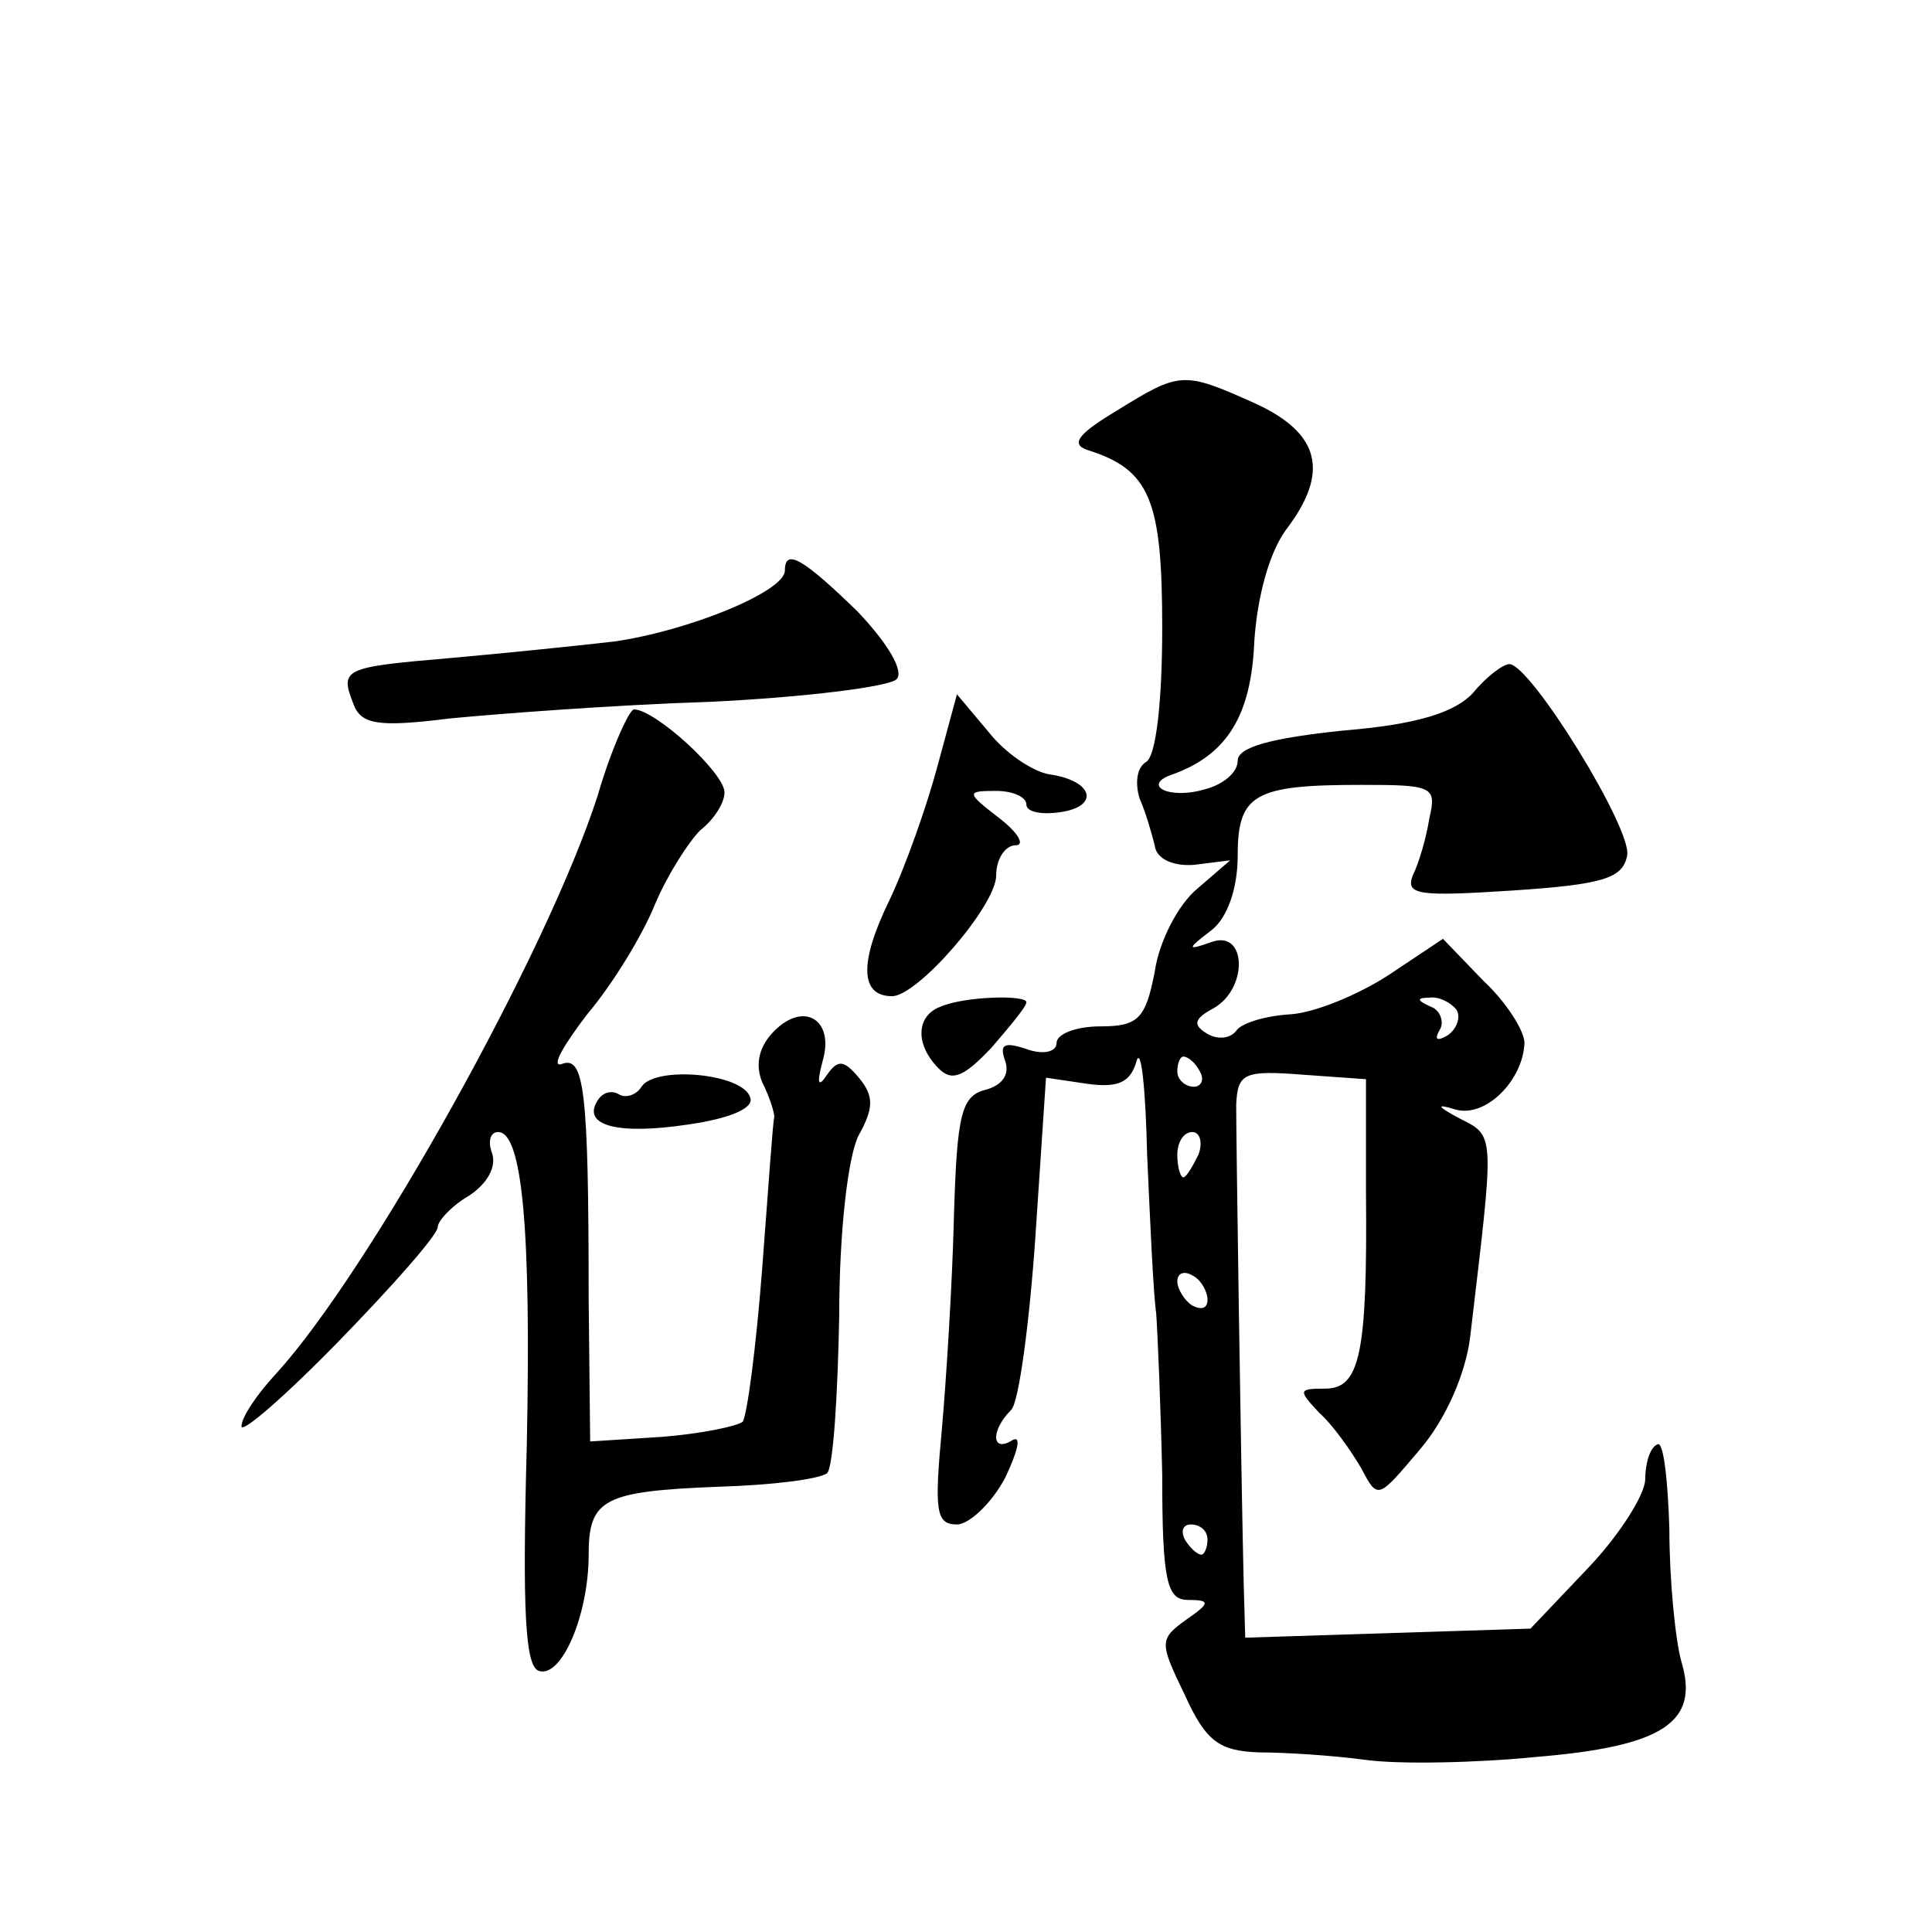 <?xml version="1.0" standalone="no"?>
<!DOCTYPE svg PUBLIC "-//W3C//DTD SVG 20010904//EN"
 "http://www.w3.org/TR/2001/REC-SVG-20010904/DTD/svg10.dtd">
<svg version="1.0" xmlns="http://www.w3.org/2000/svg"
 width="128pt" height="128pt" viewBox="0 0 128 128"
 preserveAspectRatio="xMidYMid meet">
<g transform="translate(0,128) scale(0.1,-0.1)"
fill="#0" stroke="none">
<path d="M740 1008 c-25 -15 -31 -22 -20 -26 42 -13 50 -33 50 -118 0 -48 -4 -86
-11 -89 -6 -4 -7 -14 -4 -24 4 -9 8 -23 10 -31 1 -9 12 -14 26 -13 l24 3 -22 -19
c-12 -10 -25 -34 -28 -55 -6 -31 -11 -36 -36 -36 -16 0 -29 -5 -29 -11 0 -6 -9
-8 -20 -4 -15 5 -18 3 -14 -8 3 -9 -2 -16 -13 -19 -16 -4 -19 -16 -21 -84 -1 -43
-5 -107 -8 -141 -5 -54 -4 -63 10 -63 8 0 23 14 32 31 8 17 11 28 5 25 -14 -9 -15
6 -1 20 5 5 12 57 16 115 l7 105 27 -4 c21 -3 29 1 33 15 3 10 6 -18 7 -62 2 -44
4 -91 6 -105 1 -14 3 -62 4 -107 0 -70 3 -83 17 -83 15 0 15 -2 -1 -13 -18 -13
-18 -15 -1 -50 14 -31 23 -37 49 -38 17 0 49 -2 71 -5 22 -3 73 -2 113 2 84 7 108
23 96 63 -4 14 -8 54 -8 88 -1 33 -4 59 -8 56 -5 -2 -8 -13 -8 -23 0 -10 -17 -37
-38 -59 l-38 -40 -94 -3 -95 -3 -1 35 c-2 86 -5 297 -5 318 1 21 5 23 44 20 l42
-3 0 -75 c1 -107 -4 -130 -27 -130 -18 0 -18 -1 -4 -16 9 -8 21 -25 28 -37 11 -21
11 -20 39 13 17 20 30 50 33 74 16 136 17 133 -7 145 -15 8 -16 10 -3 6 20 -6 45
19 46 44 0 8 -12 27 -27 41 l-27 28 -36 -24 c-20 -13 -49 -25 -65 -26 -17 -1 -33
-6 -36 -11 -4 -5 -12 -6 -19 -2 -10 6 -9 10 4 17 23 13 22 52 -1 44 -17 -6 -17
-5 0 8 10 8 17 27 17 49 0 41 11 47 82 47 47 0 50 -1 45 -22 -2 -13 -7 -30 -11
-38 -5 -13 4 -14 66 -10 60 4 73 8 76 23 4 17 -64 127 -78 127 -4 0 -15 -8 -24
-19 -12 -13 -37 -21 -86 -25 -48 -5 -70 -11 -70 -20 0 -8 -10 -16 -22 -19 -24 -7
-42 3 -21 10 36 13 52 39 54 88 2 30 10 59 21 74 29 38 23 64 -21 84 -47 21 -49
21 -91 -5z m225 -397 c3 -5 0 -13 -6 -17 -7 -4 -9 -3 -5 4 3 5 0 13 -6 15 -9 4
-10 6 -1 6 6 1 14 -3 18 -8z m-170 -41 c3 -5 1 -10 -4 -10 -6 0 -11 5 -11 10 0
6 2 10 4 10 3 0 8 -4 11 -10z m-1 -55 c-4 -8 -8 -15 -10 -15 -2 0 -4 7 -4 15 0
8 4 15 10 15 5 0 7 -7 4 -15z m6 -96 c0 -6 -4 -7 -10 -4 -5 3 -10 11 -10 16 0 6
5 7 10 4 6 -3 10 -11 10 -16z m0 -159 c0 -5 -2 -10 -4 -10 -3 0 -8 5 -11 10 -3
6 -1 10 4 10 6 0 11 -4 11 -10z M520 902 c0 -14 -64 -40 -113 -47 -26 -3 -75 -8
-109 -11 -70 -6 -73 -7 -64 -30 5 -14 16 -16 64 -10 31 3 109 9 172 11 63 3 119
10 124 15 5 5 -5 23 -26 45 -36 35 -48 42 -48 27z M621 772 c-7 -26 -21 -66 -32
-89 -20 -41 -19 -63 2 -63 17 0 69 60 69 80 0 11 6 20 13 20 6 0 2 8 -11 18 -22
17 -22 18 -2 18 11 0 20 -4 20 -9 0 -5 10 -7 23 -5 26 4 21 21 -8 25 -11 2 -29
14 -40 28 l-21 25 -13 -48z M396 753 c-33 -103 -151 -315 -213 -383 -13 -14 -23
-29 -23 -35 0 -5 29 20 65 57 36 37 65 70 65 75 0 4 9 14 21 21 12 8 18 19 15 28
-3 8 -1 14 4 14 16 0 22 -64 19 -208 -3 -110 -1 -146 8 -149 15 -5 33 37 33 77
0 37 10 42 86 45 35 1 67 5 72 9 4 4 7 51 8 104 0 57 6 107 13 120 10 18 10 26
0 38 -10 12 -14 12 -21 2 -6 -9 -7 -6 -3 9 8 27 -12 40 -32 20 -10 -10 -13 -22
-8 -34 5 -10 8 -20 8 -23 -1 -3 -4 -48 -8 -100 -4 -52 -10 -98 -13 -102 -4 -3 -28
-8 -54 -10 l-47 -3 -1 95 c0 139 -3 161 -18 155 -7 -2 1 12 17 33 17 20 37 53 45
73 8 19 22 41 30 49 9 7 16 18 16 25 0 13 -46 55 -60 55 -3 0 -15 -26 -24 -57z
M623 613 c-16 -6 -17 -25 -1 -41 9 -9 17 -5 35 14 12 14 23 27 23 30 0 5 -41 4
-57 -3z M425 560 c-3 -5 -10 -8 -15 -5 -5 3 -11 1 -14 -4 -11 -17 14 -23 60 -16
28 4 44 11 41 18 -5 16 -63 21 -72 7z"/>
</g>
</svg>
